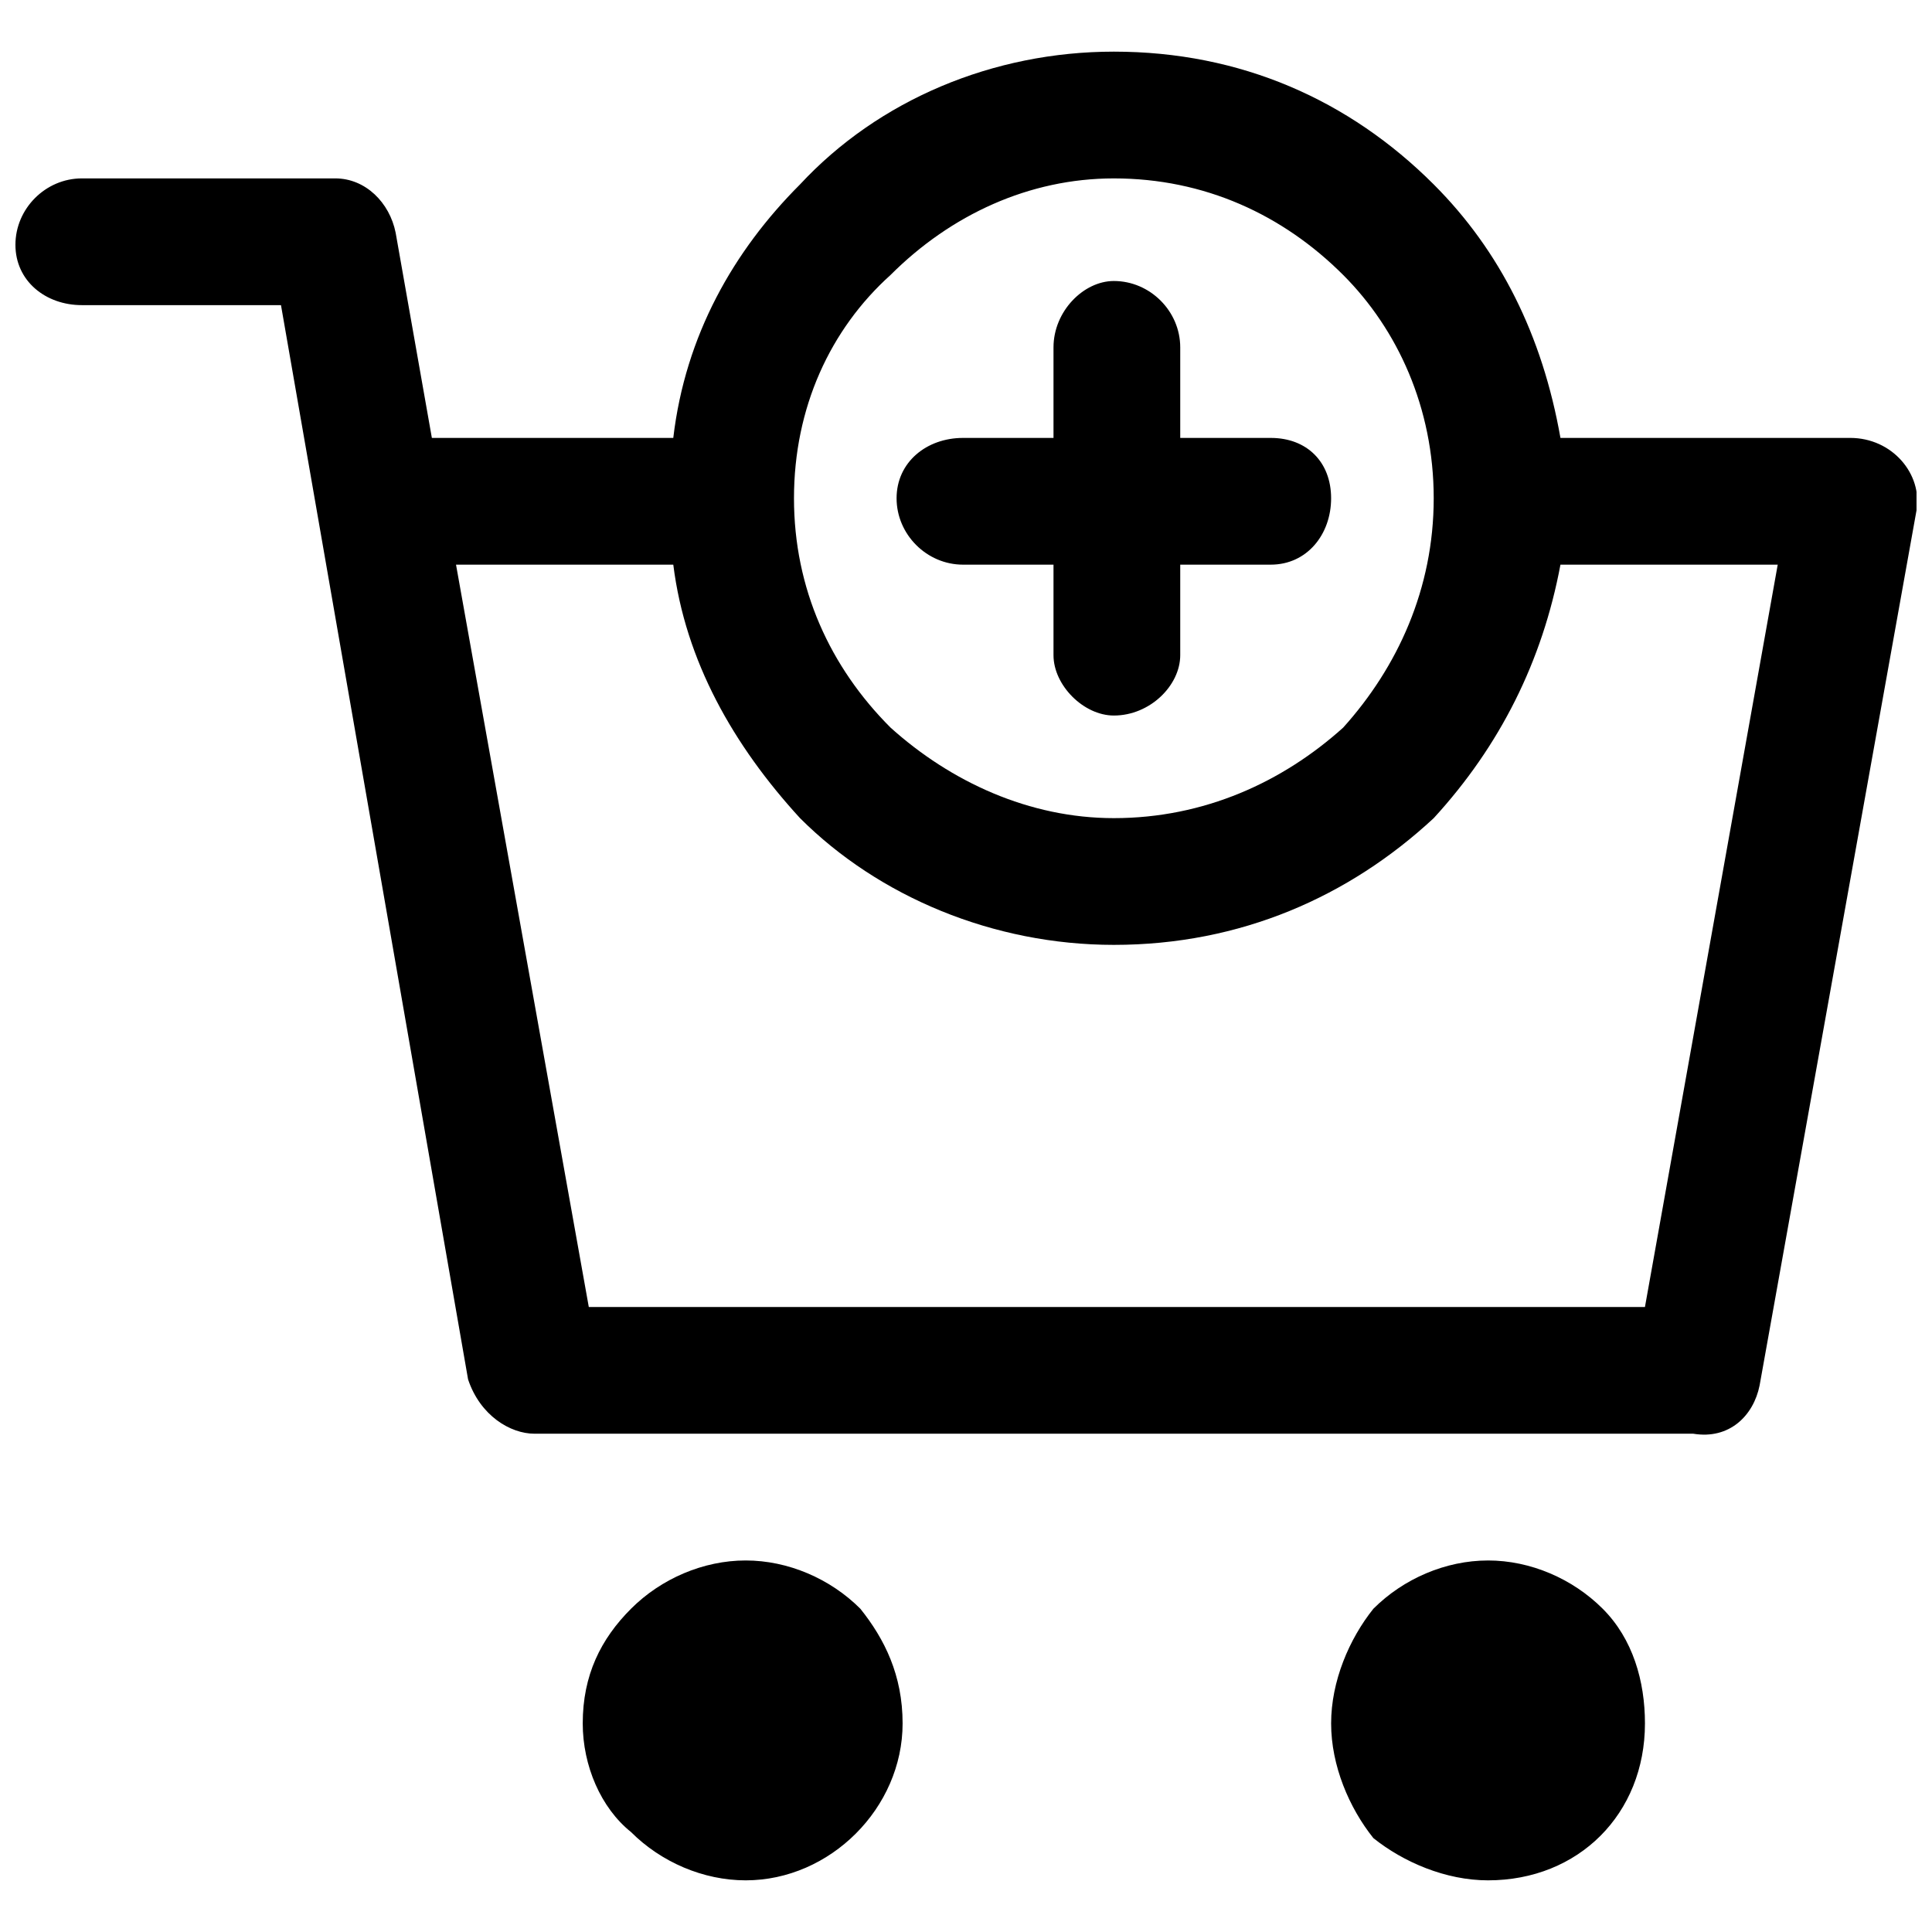 <?xml version="1.0" encoding="UTF-8"?>
<!-- Uploaded to: SVG Repo, www.svgrepo.com, Generator: SVG Repo Mixer Tools -->
<svg width="800px" height="800px" version="1.1" viewBox="144 144 512 512" xmlns="http://www.w3.org/2000/svg">
 <defs>
  <clipPath id="a">
   <path d="m148.09 157h503.81v486h-503.81z"/>
  </clipPath>
 </defs>
 <g clip-path="url(#a)">
  <path d="m258.45 260.05h63.977c3.199-27.191 15.992-49.582 33.586-67.176 20.793-22.391 51.18-35.188 83.168-35.188 33.586 0 62.375 12.797 84.77 35.188 17.594 17.594 28.789 39.984 33.586 67.176h76.77c11.195 0 19.191 9.598 17.594 19.191l-41.586 231.91c-1.598 7.996-7.996 14.395-17.594 12.797h-307.08c-6.398 0-14.395-4.797-17.594-14.395l-49.582-284.69h-52.781c-9.598 0-17.594-6.398-17.594-15.992 0-9.598 7.996-17.594 17.594-17.594h67.176c7.996 0 14.395 6.398 15.992 14.395l9.598 54.379zm83.168 297.49c11.195 0 22.391 4.797 30.387 12.797 6.398 7.996 11.195 17.594 11.195 30.387 0 22.391-19.191 41.586-41.586 41.586-11.195 0-22.391-4.797-30.387-12.797-7.996-6.398-12.797-17.594-12.797-28.789 0-12.797 4.797-22.391 12.797-30.387 7.996-7.996 19.191-12.797 30.387-12.797zm196.73 0c11.195 0 22.391 4.797 30.387 12.797 7.996 7.996 11.195 19.191 11.195 30.387 0 23.992-17.594 41.586-41.586 41.586-11.195 0-22.391-4.797-30.387-11.195-6.398-7.996-11.195-19.191-11.195-30.387 0-11.195 4.797-22.391 11.195-30.387 7.996-7.996 19.191-12.797 30.387-12.797zm-215.92-263.9h-57.578l35.188 196.73h279.89l35.188-196.73h-57.578c-4.797 25.59-15.992 47.98-33.586 67.176-22.391 20.793-51.18 33.586-84.77 33.586-31.988 0-62.375-12.797-83.168-33.586-17.594-19.191-30.387-41.586-33.586-67.176zm177.53-76.77c-15.992-15.992-36.785-25.59-60.777-25.59-22.391 0-43.184 9.598-59.176 25.59-15.992 14.395-25.59 35.188-25.59 59.176 0 23.992 9.598 44.781 25.59 60.777 15.992 14.395 36.785 23.992 59.176 23.992 23.992 0 44.781-9.598 60.777-23.992 14.395-15.992 23.992-36.785 23.992-60.777s-9.598-44.781-23.992-59.176zm-100.76 76.77c-9.598 0-17.594-7.996-17.594-17.594s7.996-15.992 17.594-15.992h23.992v-23.992c0-9.598 7.996-17.594 15.992-17.594 9.598 0 17.594 7.996 17.594 17.594v23.992h23.992c9.598 0 15.992 6.398 15.992 15.992 0 9.598-6.398 17.594-15.992 17.594h-23.992v23.992c0 7.996-7.996 15.992-17.594 15.992-7.996 0-15.992-7.996-15.992-15.992v-23.992z"/>
 </g>
</svg>